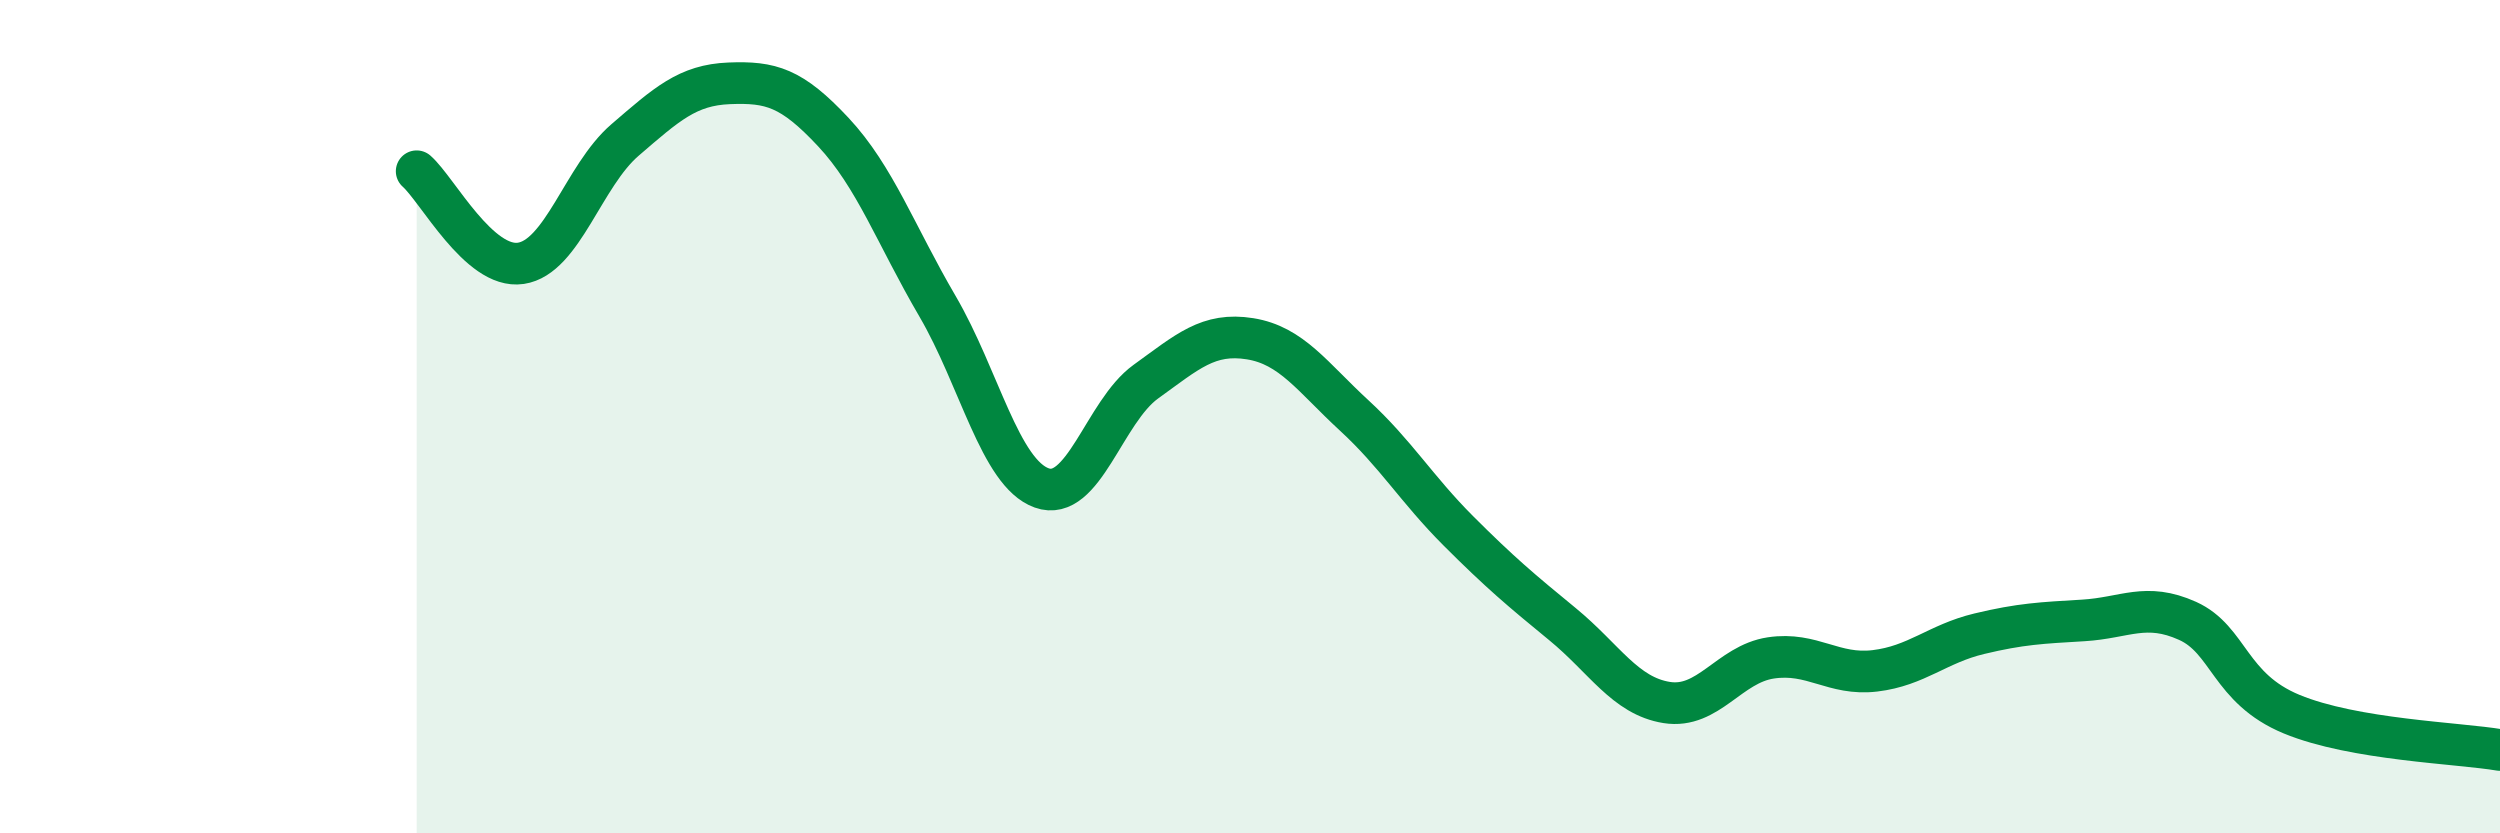 
    <svg width="60" height="20" viewBox="0 0 60 20" xmlns="http://www.w3.org/2000/svg">
      <path
        d="M 10,4.11 C 10.5,4.55 11.5,6.47 12.5,6.32 C 13.5,6.17 14,4.22 15,3.36 C 16,2.5 16.5,2.04 17.5,2 C 18.5,1.96 19,2.1 20,3.17 C 21,4.24 21.5,5.64 22.5,7.35 C 23.5,9.06 24,11.35 25,11.71 C 26,12.07 26.5,9.88 27.5,9.16 C 28.5,8.44 29,7.97 30,8.13 C 31,8.29 31.5,9.05 32.5,9.97 C 33.5,10.89 34,11.74 35,12.74 C 36,13.74 36.5,14.16 37.5,14.98 C 38.5,15.8 39,16.7 40,16.86 C 41,17.02 41.5,15.94 42.5,15.79 C 43.5,15.64 44,16.22 45,16.1 C 46,15.98 46.5,15.45 47.5,15.21 C 48.5,14.97 49,14.95 50,14.89 C 51,14.83 51.5,14.45 52.5,14.9 C 53.5,15.35 53.5,16.52 55,17.14 C 56.5,17.76 59,17.83 60,18L60 20L10 20Z"
        fill="#008740"
        opacity="0.1"
        stroke-linecap="round"
        stroke-linejoin="round"
      />
      <path
        d="M 10,4.11 C 10.5,4.55 11.5,6.47 12.5,6.32 C 13.5,6.17 14,4.22 15,3.36 C 16,2.5 16.5,2.04 17.5,2 C 18.5,1.96 19,2.1 20,3.17 C 21,4.24 21.5,5.64 22.5,7.35 C 23.5,9.06 24,11.35 25,11.71 C 26,12.07 26.5,9.88 27.5,9.16 C 28.5,8.44 29,7.97 30,8.13 C 31,8.29 31.5,9.05 32.5,9.97 C 33.5,10.89 34,11.74 35,12.74 C 36,13.74 36.5,14.16 37.5,14.98 C 38.5,15.8 39,16.7 40,16.86 C 41,17.02 41.5,15.94 42.5,15.79 C 43.5,15.64 44,16.22 45,16.1 C 46,15.98 46.5,15.45 47.5,15.21 C 48.5,14.97 49,14.95 50,14.89 C 51,14.83 51.5,14.45 52.5,14.9 C 53.5,15.35 53.5,16.52 55,17.14 C 56.5,17.76 59,17.83 60,18"
        stroke="#008740"
        stroke-width="1"
        fill="none"
        stroke-linecap="round"
        stroke-linejoin="round"
      />
    </svg>
  